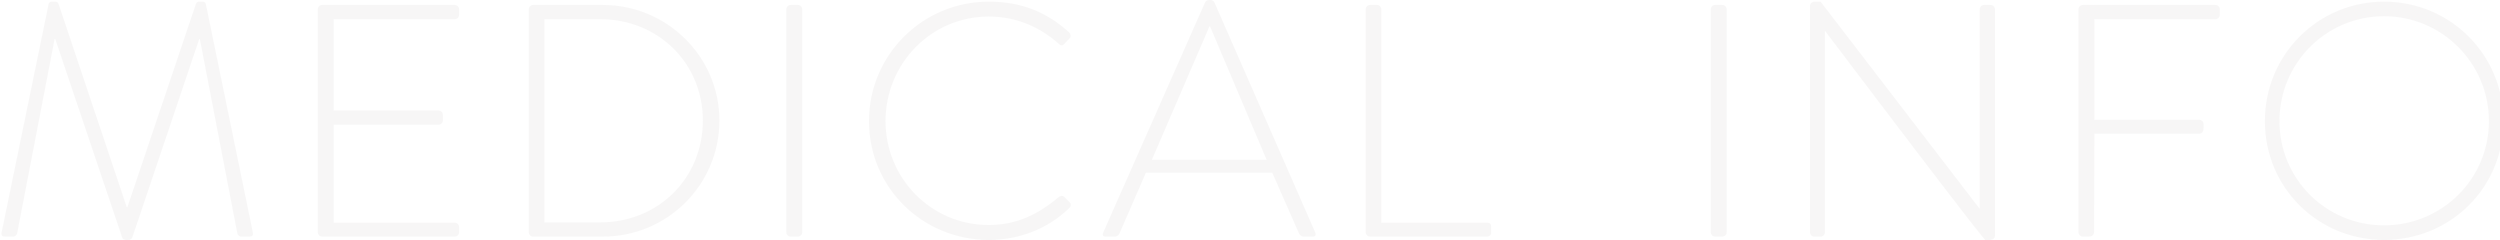<svg width="1511" height="145" viewBox="0 0 1511 145" fill="none" xmlns="http://www.w3.org/2000/svg">
<path d="M1 140.4L29.4 2.4C29.6 1.6 30.4 1 31.2 1H33.4C34.4 1 35 1.4 35.4 2.4L76.6 125.2C76.8 125.2 76.8 125.2 77 125.2L118.4 2.4C118.8 1.4 119.4 1 120.4 1H122.6C123.4 1 124.2 1.6 124.4 2.4L152.8 140.4C153.2 142.4 152.4 143 150.6 143H145.8C144.6 143 143.6 142 143.4 140.8L120.8 23.6C120.6 23.6 120.4 23.6 120.4 23.6L80 143.4C79.6 144.6 78.4 145 77.2 145H76.4C75.4 145 74.2 144.8 73.8 143.4L33.4 23.6C33.4 23.6 33.2 23.6 33 23.6L10.4 140.8C10.2 142 9.2 143 8 143H3.2C1.4 143 0.6 142.4 1 140.4ZM192.075 140.4V5.6C192.075 4.2 193.275 3 194.675 3H274.875C276.275 3 277.475 4.2 277.475 5.6V9C277.475 10.4 276.275 11.6 274.875 11.6H201.675V66.8H265.075C266.475 66.8 267.675 68 267.675 69.4V72.8C267.675 74.2 266.475 75.4 265.075 75.4H201.675V134.6H274.875C276.275 134.6 277.475 135.8 277.475 137.2V140.4C277.475 141.8 276.275 143 274.875 143H194.675C193.275 143 192.075 141.8 192.075 140.4ZM319.606 140.4V5.6C319.606 4.2 320.806 3 322.006 3H364.406C403.206 3 434.806 34.4 434.806 72.8C434.806 111.8 403.206 143 364.406 143H322.006C320.806 143 319.606 141.8 319.606 140.4ZM329.006 134.4H362.806C397.806 134.4 424.806 107.8 424.806 72.8C424.806 38.2 397.806 11.6 362.806 11.6H329.006V134.4ZM475.263 140.4V5.6C475.263 4.2 476.463 3 477.863 3H482.263C483.663 3 484.863 4.2 484.863 5.6V140.4C484.863 142 483.462 143 482.063 143H477.863C476.463 143 475.263 141.8 475.263 140.4ZM525.216 73.2C525.216 33.2 557.616 1 597.616 1C618.016 1 633.216 7.8 646.216 19.6C647.216 20.6 647.416 22.2 646.416 23.2L643.216 26.6C642.016 27.8 641.016 27.6 639.816 26.4C628.416 16.2 614.016 10 597.616 10C562.616 10 535.216 38.6 535.216 73.2C535.216 107.6 562.616 136 597.616 136C614.816 136 627.816 129.2 639.816 119.2C641.016 118.2 642.216 118.2 643.016 118.8L646.416 122.2C647.416 123 647.416 124.6 646.416 125.6C632.816 138.8 615.416 145 597.616 145C557.616 145 525.216 113.4 525.216 73.2ZM668.17 143C666.77 143 666.17 142.2 666.77 140.6L728.37 1.4C728.77 0.6 729.77 -6.67572e-06 730.77 -6.67572e-06H731.37C732.37 -6.67572e-06 733.37 0.2 733.97 1.4L794.97 140.6C795.37 141.8 795.37 143 793.17 143H787.97C786.57 143 785.57 142 785.17 141.2L768.97 104.4H692.57L676.57 141.2C676.17 142 675.17 143 673.77 143H668.17ZM696.17 96.6H765.57L731.37 16H730.97L696.17 96.6ZM825.434 140.4V5.6C825.434 4.2 826.634 3 828.034 3H832.434C833.634 3 834.834 4.2 834.834 5.6V134.6H898.634C901.034 134.6 901.234 135.8 901.234 137.2V140.8C901.234 142.2 900.034 143 898.634 143H828.034C826.634 143 825.434 141.8 825.434 140.4ZM1034 140.4V5.6C1034 4.2 1035.2 3 1036.6 3H1041C1042.4 3 1043.6 4.2 1043.6 5.6V140.4C1043.6 142 1042.2 143 1040.8 143H1036.6C1035.2 143 1034 141.8 1034 140.4ZM1093.96 140.4V3.6C1093.96 2 1095.36 1 1096.96 1H1100.36L1196.36 126C1196.56 126 1196.56 126 1196.56 126V5.6C1196.56 4.2 1197.76 3 1199.16 3H1203.16C1204.56 3 1205.76 4.2 1205.76 5.6V142.4C1205.76 144.2 1204.16 145 1202.56 145H1199.96C1199.76 145 1198.16 144.4 1103.16 18.8H1102.96V140.4C1102.96 141.8 1101.76 143 1100.36 143H1096.56C1095.16 143 1093.96 141.8 1093.96 140.4ZM1256.25 140.4V5.6C1256.25 4.2 1257.45 3 1258.85 3H1339.05C1340.45 3 1341.65 4.2 1341.65 5.6V9C1341.65 10.4 1340.45 11.6 1339.05 11.6H1265.85V72.4H1329.25C1330.65 72.4 1331.85 73.6 1331.85 75C1331.85 77.2 1332.25 80.8 1329.25 80.8H1265.85L1265.65 140.4C1265.65 141.8 1264.45 143 1262.45 143H1258.85C1257.45 143 1256.25 141.8 1256.25 140.4ZM1368.9 73.2C1368.9 33.2 1400.9 1 1440.9 1C1481.1 1 1513.1 33.2 1513.1 73.2C1513.1 113.4 1481.1 145 1440.9 145C1400.9 145 1368.9 113.4 1368.9 73.2ZM1377.7 73.2C1377.7 108.2 1405.9 136.2 1440.9 136.2C1475.9 136.2 1504.3 108.2 1504.3 73.2C1504.3 38.2 1475.9 9.8 1440.9 9.8C1405.9 9.8 1377.7 38.2 1377.7 73.2ZM1553.5 140.4V5.6C1553.5 4.2 1554.5 3 1556.1 3H1605.7C1630.1 3 1650.3 21.4 1650.3 45.8C1650.3 66 1636.3 82.2 1617.3 87.6L1646.5 139.4C1647.5 141 1647.1 143 1645.1 143H1638.9C1637.5 143 1636.7 142.4 1636.1 141.2L1607.1 88.8C1604.5 89 1602.3 89 1599.7 89H1562.9V140.4C1562.9 141.8 1561.7 143 1559.7 143H1556.1C1554.7 143 1553.5 141.8 1553.5 140.4ZM1563.1 80.6H1605.3C1624.5 80.6 1640.7 65.6 1640.7 45.8C1640.7 26.8 1624.5 12.2 1605.1 12.2H1563.1V80.6ZM1680.38 140.4L1708.78 2.4C1708.98 1.6 1709.78 1 1710.58 1H1712.78C1713.78 1 1714.38 1.4 1714.78 2.4L1755.98 125.2C1756.18 125.2 1756.18 125.2 1756.38 125.2L1797.78 2.4C1798.18 1.4 1798.78 1 1799.78 1H1801.98C1802.78 1 1803.58 1.6 1803.78 2.4L1832.18 140.4C1832.58 142.4 1831.78 143 1829.98 143H1825.18C1823.98 143 1822.98 142 1822.78 140.8L1800.18 23.6C1799.98 23.6 1799.78 23.6 1799.78 23.6L1759.38 143.4C1758.98 144.6 1757.78 145 1756.58 145H1755.78C1754.78 145 1753.58 144.8 1753.18 143.4L1712.78 23.6C1712.78 23.6 1712.58 23.6 1712.38 23.6L1689.78 140.8C1689.58 142 1688.58 143 1687.38 143H1682.58C1680.78 143 1679.98 142.4 1680.38 140.4ZM1852.86 143C1851.46 143 1850.86 142.2 1851.46 140.6L1913.06 1.4C1913.46 0.6 1914.46 -6.67572e-06 1915.46 -6.67572e-06H1916.06C1917.06 -6.67572e-06 1918.06 0.2 1918.66 1.4L1979.66 140.6C1980.06 141.8 1980.06 143 1977.86 143H1972.66C1971.26 143 1970.26 142 1969.86 141.2L1953.66 104.4H1877.26L1861.26 141.2C1860.86 142 1859.86 143 1858.46 143H1852.86ZM1880.86 96.6H1950.26L1916.06 16H1915.66L1880.86 96.6ZM2023.51 140.4V11.6H1985.31C1983.31 11.6 1982.71 10.4 1982.71 8.6V5.6C1982.71 4 1983.91 3 1985.31 3H2071.31C2072.91 3 2073.91 4.2 2073.91 5.6V9C2073.91 10.4 2072.91 11.6 2071.31 11.6H2032.91V140.4C2032.91 141.8 2031.71 143 2029.71 143H2026.11C2024.71 143 2023.51 141.8 2023.51 140.4ZM2104.65 140.4V5.6C2104.65 4.2 2105.85 3 2107.25 3H2111.65C2113.05 3 2114.25 4.2 2114.25 5.6V140.4C2114.25 142 2112.85 143 2111.45 143H2107.25C2105.85 143 2104.65 141.8 2104.65 140.4ZM2154.6 73.2C2154.6 33.2 2186.6 1 2226.6 1C2266.8 1 2298.8 33.2 2298.8 73.2C2298.8 113.4 2266.8 145 2226.6 145C2186.6 145 2154.6 113.4 2154.6 73.2ZM2163.4 73.2C2163.4 108.2 2191.6 136.2 2226.6 136.2C2261.6 136.2 2290 108.2 2290 73.2C2290 38.2 2261.6 9.8 2226.6 9.8C2191.6 9.8 2163.4 38.2 2163.4 73.2ZM2339.2 140.4V3.6C2339.2 2 2340.6 1 2342.2 1H2345.6L2441.6 126C2441.8 126 2441.8 126 2441.8 126V5.6C2441.8 4.2 2443 3 2444.4 3H2448.4C2449.8 3 2451 4.2 2451 5.6V142.4C2451 144.2 2449.4 145 2447.8 145H2445.2C2445 145 2443.4 144.4 2348.4 18.8H2348.2V140.4C2348.2 141.8 2347 143 2345.6 143H2341.8C2340.4 143 2339.2 141.8 2339.2 140.4Z" fill="#322C2C" fill-opacity="0.04"/>
</svg>
